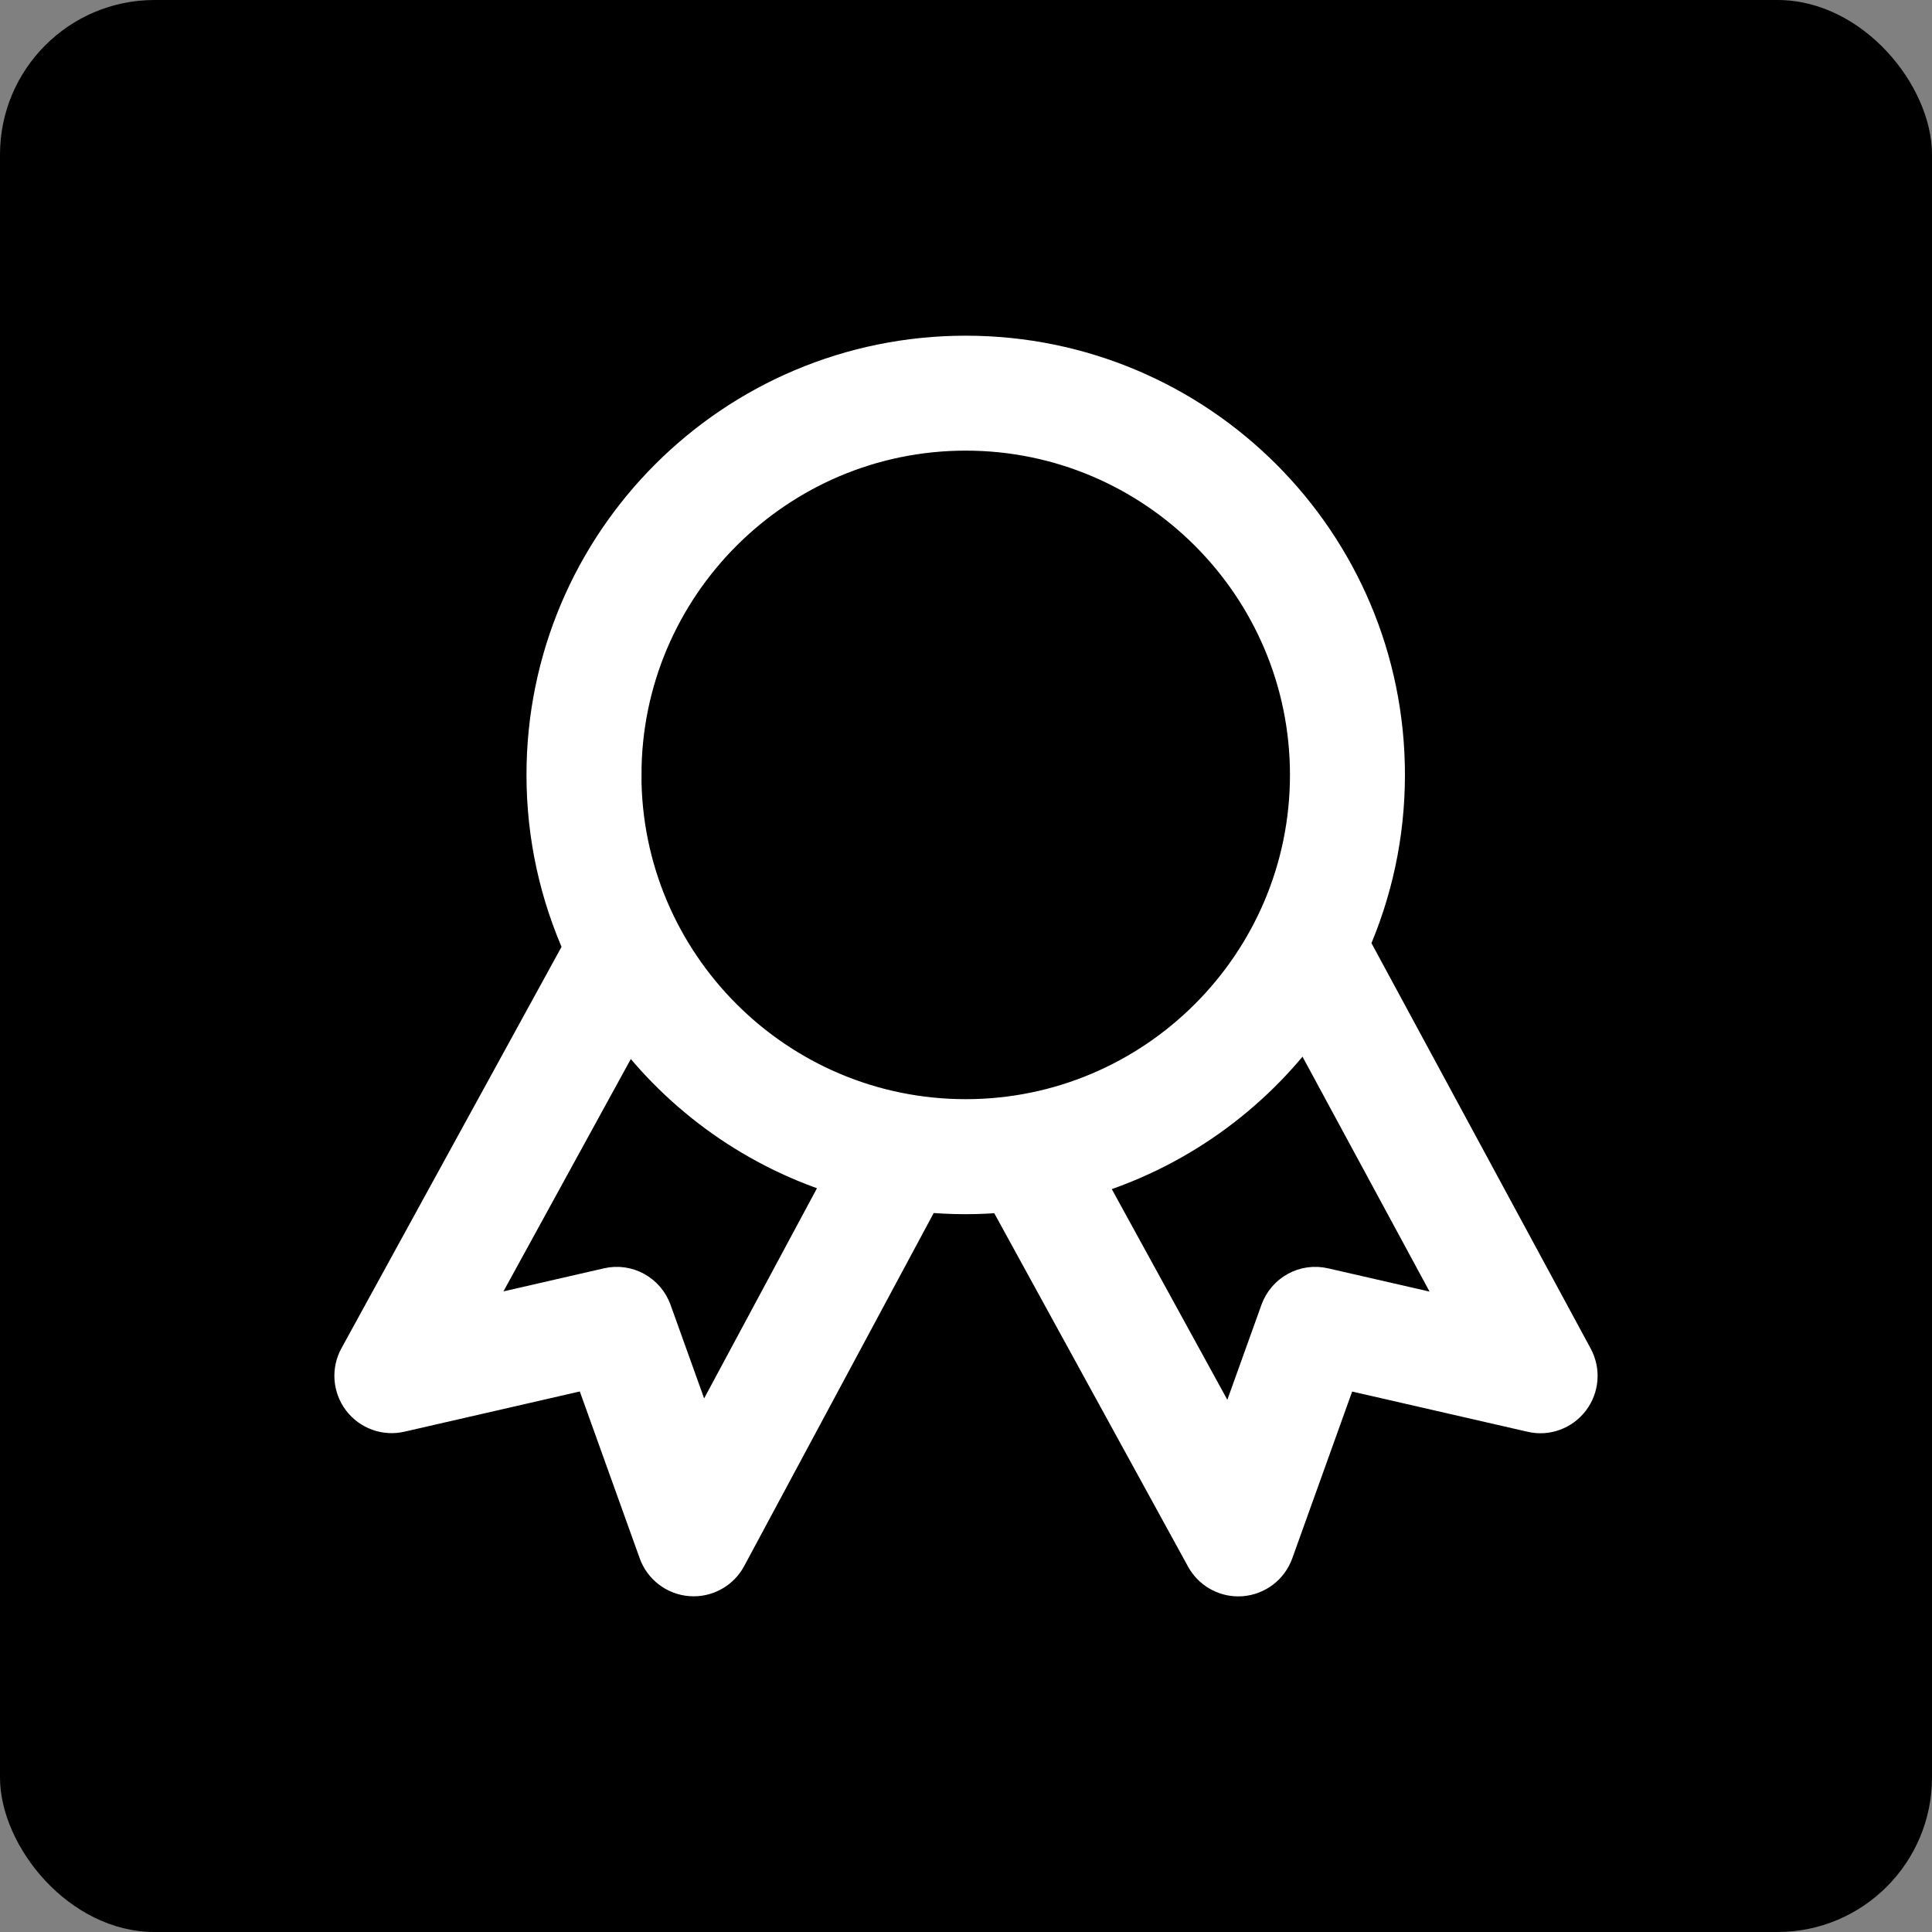 <!DOCTYPE svg PUBLIC "-//W3C//DTD SVG 1.1//EN" "http://www.w3.org/Graphics/SVG/1.1/DTD/svg11.dtd">
<!-- Uploaded to: SVG Repo, www.svgrepo.com, Transformed by: SVG Repo Mixer Tools -->
<svg fill="#ffffff" width="64px" height="64px" viewBox="-9.28 -9.28 50.56 50.56" version="1.1" xmlns="http://www.w3.org/2000/svg" stroke="#ffffff">
<rect x="-9.28" y="-9.28" width="50.56" height="50.56" fill="#808080" stroke="none"/>
<g id="SVGRepo_bgCarrier" stroke-width="0" transform="translate(0,0), scale(1)">
<rect x="-9.28" y="-9.28" width="50.56" height="50.56" rx="4.045" fill="#000000" strokewidth="0"/>
</g>
<g id="SVGRepo_tracerCarrier" stroke-linecap="round" stroke-linejoin="round" stroke="#CCCCCC" stroke-width="0.128"/>
<g id="SVGRepo_iconCarrier"> <path d="M31.908 26.249l-5.852-10.822c0.597-1.355 0.931-2.852 0.931-4.428 0-6.072-4.922-10.994-10.994-10.994-6.073 0-10.995 4.923-10.995 10.994 0 1.614 0.351 3.145 0.974 4.524l-5.878 10.721c-0.19 0.345-0.158 0.77 0.079 1.084 0.237 0.314 0.638 0.461 1.022 0.371l5.019-1.151 1.718 4.785c0.134 0.372 0.474 0.63 0.867 0.659 0.025 0.002 0.050 0.003 0.074 0.003 0.366 0 0.706-0.201 0.881-0.527l5.116-9.53c0.369 0.038 0.744 0.057 1.123 0.057 0.347 0 0.69-0.018 1.029-0.050l5.227 9.532c0.177 0.323 0.514 0.52 0.877 0.52 0.026 0 0.052-0.001 0.078-0.003 0.392-0.032 0.73-0.289 0.863-0.659l1.718-4.785 5.020 1.151c0.385 0.093 0.782-0.057 1.020-0.369s0.27-0.735 0.084-1.081zM9.056 28.542l-1.258-3.505c-0.172-0.477-0.671-0.754-1.165-0.637l-3.712 0.852 4.231-7.718c1.393 1.883 3.373 3.303 5.67 3.994zM7.007 10.999c0-4.955 4.032-8.986 8.986-8.986s8.985 4.031 8.985 8.986-4.031 8.986-8.986 8.986c-4.955 0-8.986-4.032-8.986-8.986zM25.367 24.4c-0.496-0.117-0.993 0.16-1.165 0.636l-1.267 3.53-3.849-7.017c2.357-0.691 4.386-2.148 5.797-4.085l4.214 7.791z"/> </g>
</svg>